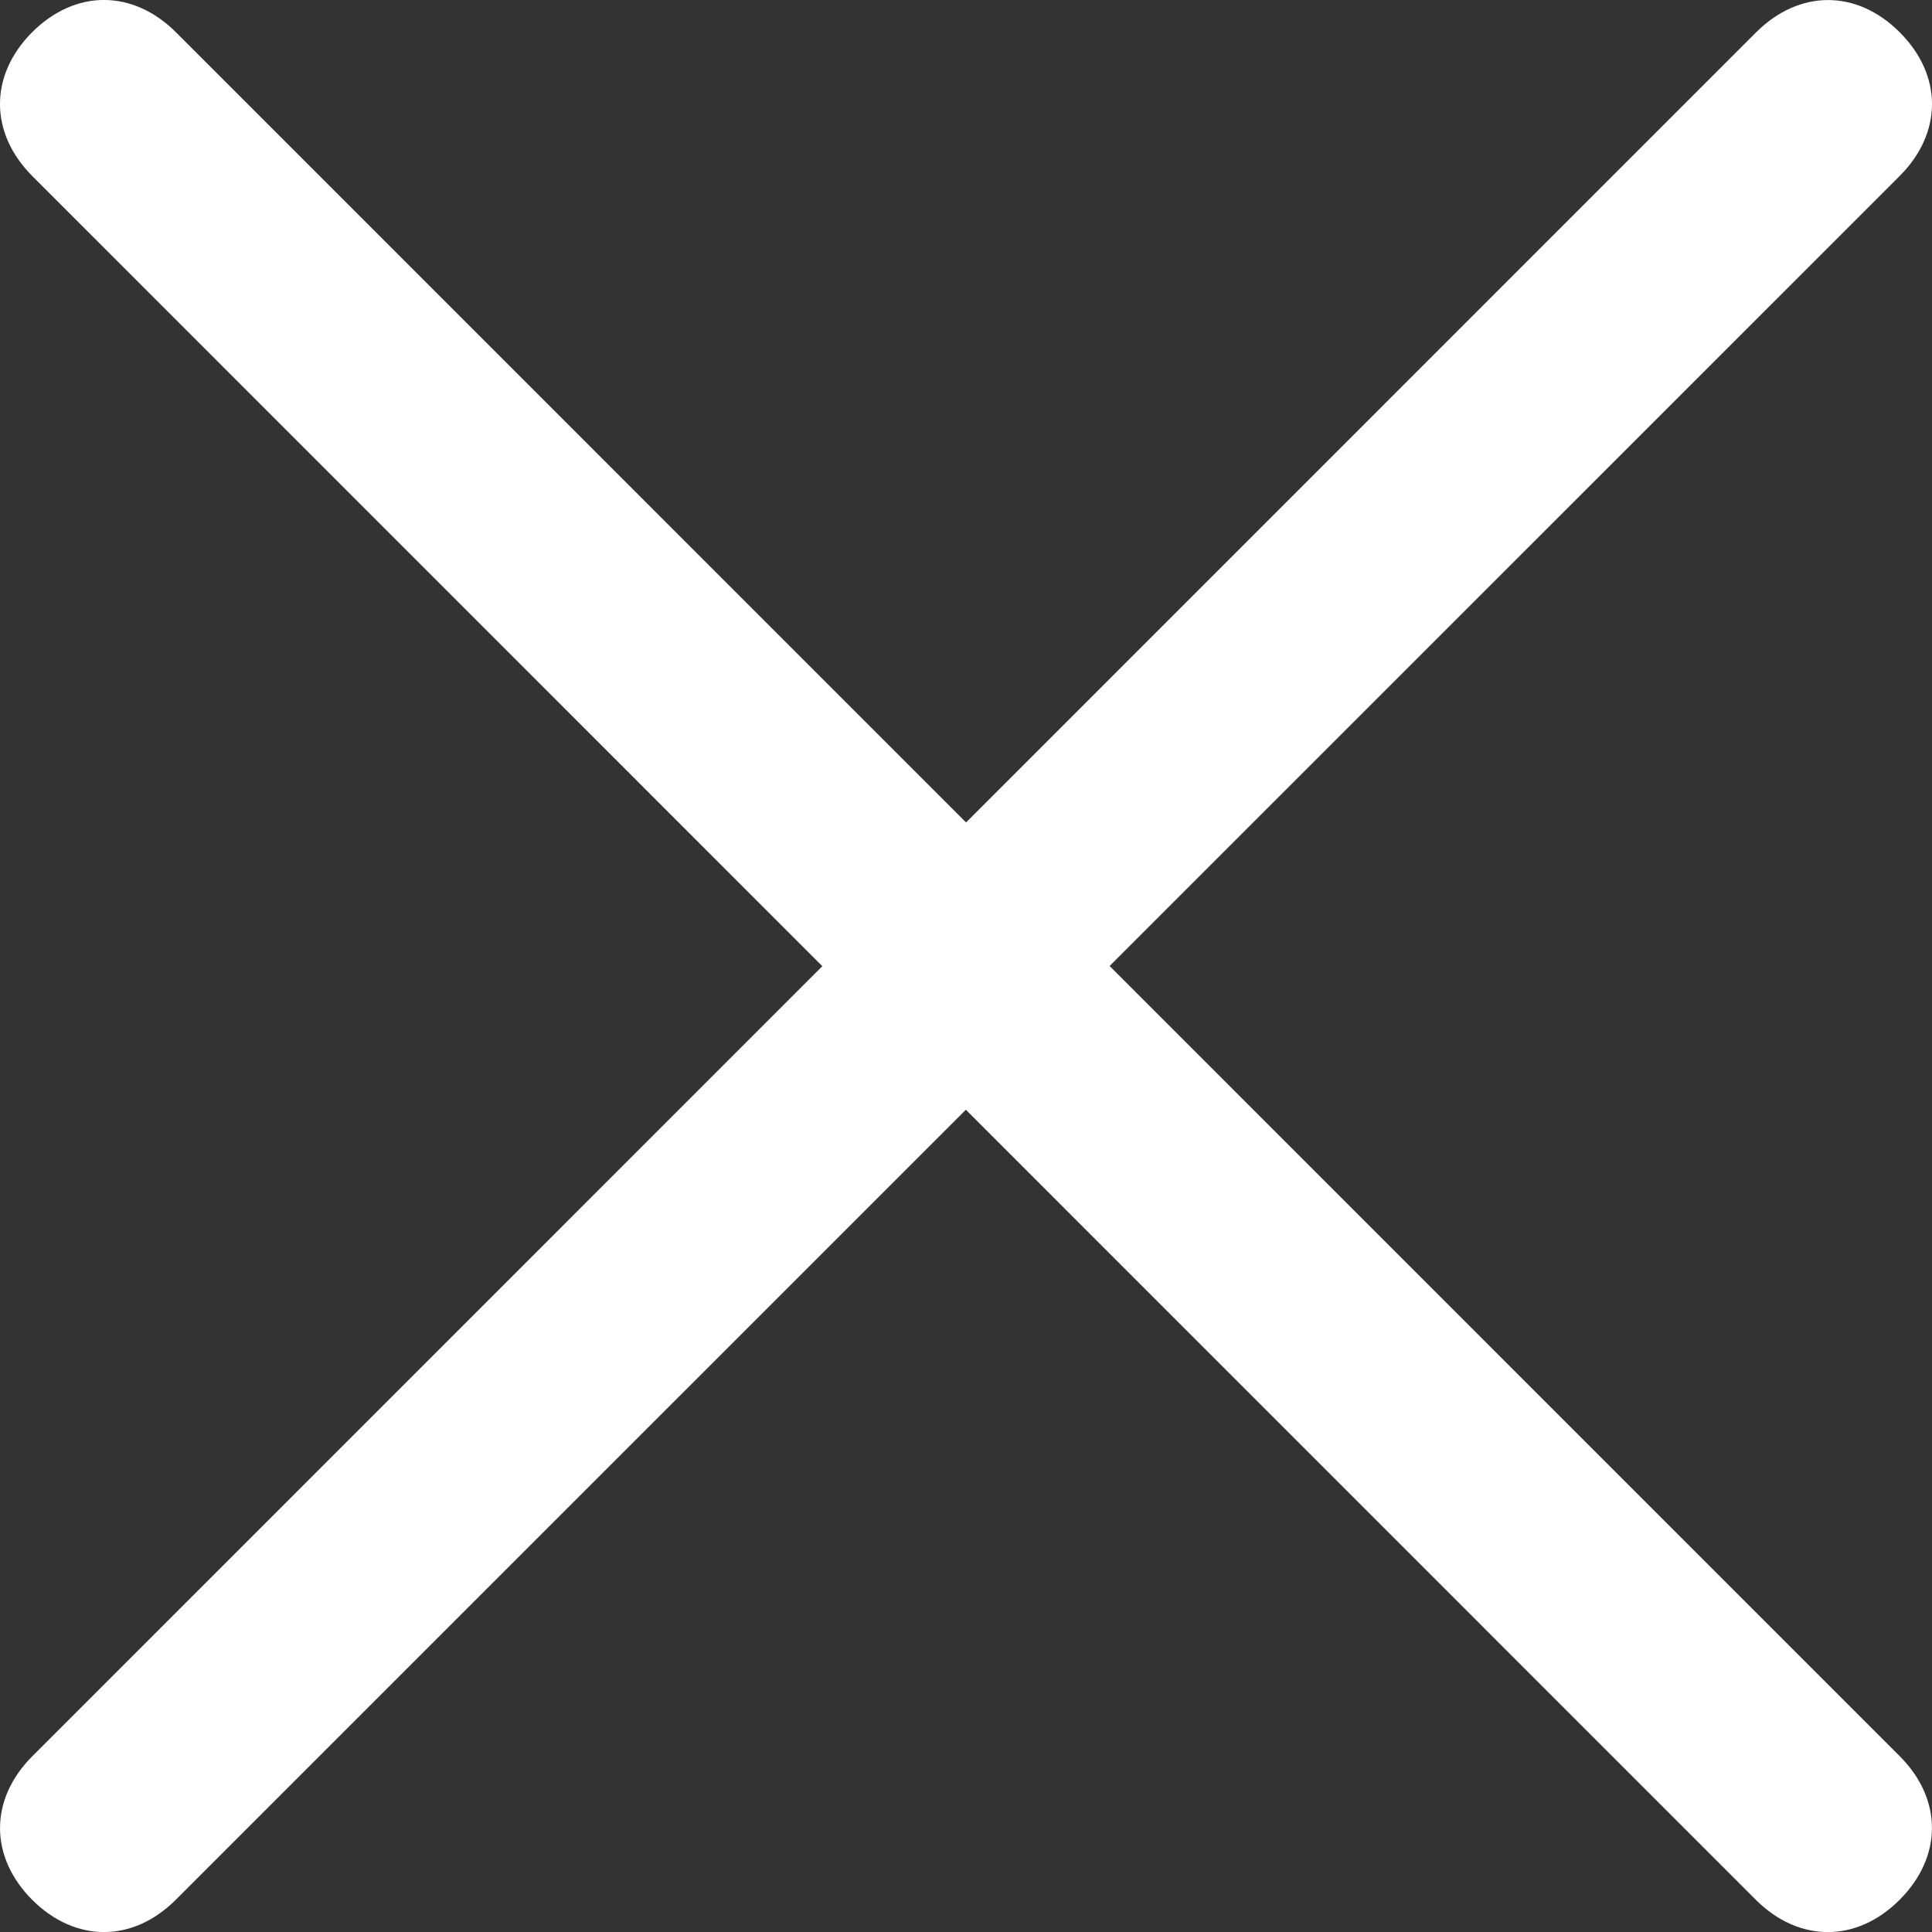 <?xml version="1.0" encoding="utf-8"?>
<!-- Generator: Adobe Illustrator 16.0.0, SVG Export Plug-In . SVG Version: 6.00 Build 0)  -->
<!DOCTYPE svg PUBLIC "-//W3C//DTD SVG 1.1//EN" "http://www.w3.org/Graphics/SVG/1.1/DTD/svg11.dtd">
<svg version="1.1" id="Capa_1" xmlns="http://www.w3.org/2000/svg" xmlns:xlink="http://www.w3.org/1999/xlink" x="0px" y="0px"
	 width="18.007px" height="18.008px" viewBox="0 0 18.007 18.008" enable-background="new 0 0 18.007 18.008" xml:space="preserve">
<rect x="0" y="0" width="18.007" height="18.008" fill="#333333" stroke="none"/>
<g>
	<path fill="#FFFFFF" d="M17.705,1.641L1.639,17.706c-0.402,0.402-0.938,0.402-1.34,0C-0.1,17.305-0.1,16.769,0.303,16.367
		L16.366,0.303c0.402-0.402,0.939-0.404,1.34-0.002C18.108,0.702,18.107,1.239,17.705,1.641z"/>
	<path fill="#FFFFFF" d="M1.642,0.303l16.063,16.064c0.402,0.402,0.402,0.938,0,1.34c-0.4,0.401-0.938,0.401-1.34,0L0.303,1.643
		C-0.1,1.24-0.101,0.703,0.299,0.301C0.702-0.102,1.24-0.1,1.642,0.303z"/>
</g>
</svg>
